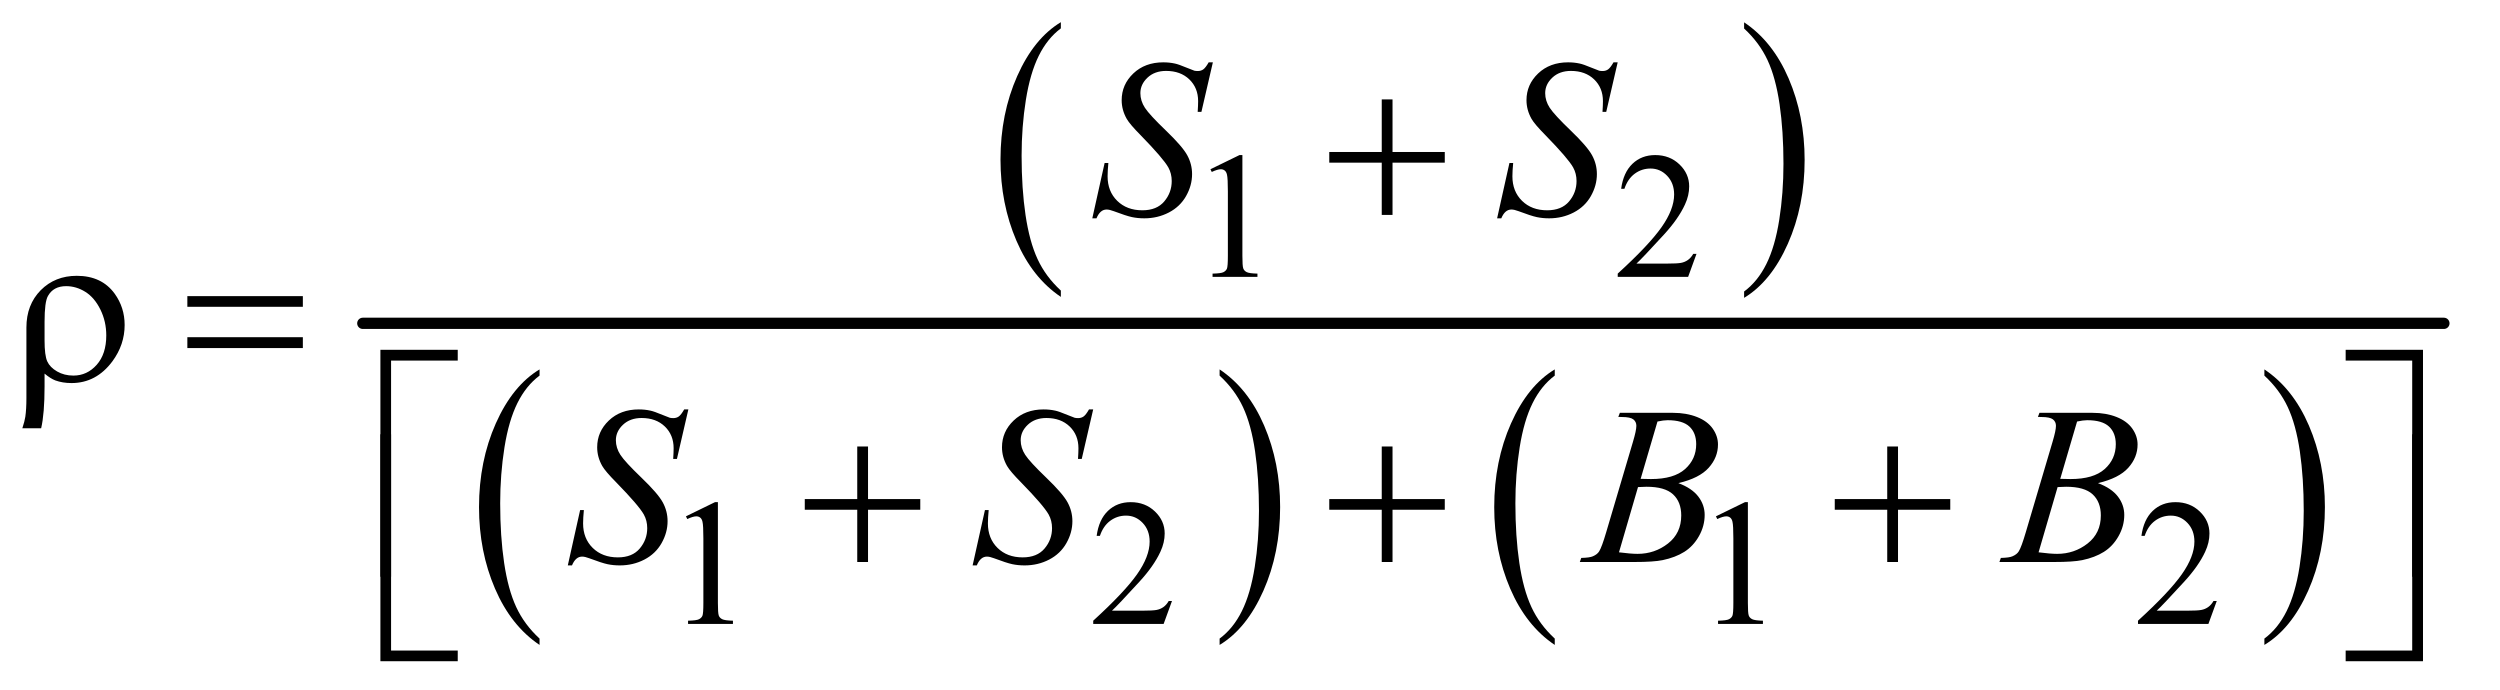 <?xml version="1.0" encoding="UTF-8"?>
<!DOCTYPE svg PUBLIC '-//W3C//DTD SVG 1.0//EN'
          'http://www.w3.org/TR/2001/REC-SVG-20010904/DTD/svg10.dtd'>
<svg stroke-dasharray="none" shape-rendering="auto" xmlns="http://www.w3.org/2000/svg" font-family="'Dialog'" text-rendering="auto" width="174" fill-opacity="1" color-interpolation="auto" color-rendering="auto" preserveAspectRatio="xMidYMid meet" font-size="12px" viewBox="0 0 174 48" fill="black" xmlns:xlink="http://www.w3.org/1999/xlink" stroke="black" image-rendering="auto" stroke-miterlimit="10" stroke-linecap="square" stroke-linejoin="miter" font-style="normal" stroke-width="1" height="48" stroke-dashoffset="0" font-weight="normal" stroke-opacity="1"
><!--Generated by the Batik Graphics2D SVG Generator--><defs id="genericDefs"
  /><g
  ><defs id="defs1"
    ><clipPath clipPathUnits="userSpaceOnUse" id="clipPath1"
      ><path d="M1.047 1.142 L110.957 1.142 L110.957 31.547 L1.047 31.547 L1.047 1.142 Z"
      /></clipPath
      ><clipPath clipPathUnits="userSpaceOnUse" id="clipPath2"
      ><path d="M33.457 36.489 L33.457 1007.886 L3544.949 1007.886 L3544.949 36.489 Z"
      /></clipPath
    ></defs
    ><g transform="scale(1.576,1.576) translate(-1.047,-1.142) matrix(0.031,0,0,0.031,0,0)"
    ><path d="M1545.062 450.781 L1545.062 459.797 Q1504.406 432.516 1481.742 379.703 Q1459.078 326.891 1459.078 264.125 Q1459.078 198.828 1482.914 145.18 Q1506.75 91.531 1545.062 68.438 L1545.062 77.25 Q1525.906 91.531 1513.602 116.305 Q1501.297 141.078 1495.219 179.188 Q1489.141 217.297 1489.141 258.656 Q1489.141 305.484 1494.75 343.273 Q1500.359 381.062 1511.883 405.945 Q1523.406 430.828 1545.062 450.781 Z" stroke="none" clip-path="url(#clipPath2)"
    /></g
    ><g transform="matrix(0.049,0,0,0.049,-1.65,-1.8)"
    ><path d="M2511.016 77.25 L2511.016 68.438 Q2551.656 95.516 2574.32 148.32 Q2596.984 201.125 2596.984 263.906 Q2596.984 329.203 2573.156 382.953 Q2549.328 436.703 2511.016 459.797 L2511.016 450.781 Q2530.328 436.5 2542.633 411.727 Q2554.938 386.953 2560.93 348.945 Q2566.922 310.938 2566.922 269.375 Q2566.922 222.75 2561.398 184.852 Q2555.875 146.953 2544.266 122.078 Q2532.656 97.203 2511.016 77.25 Z" stroke="none" clip-path="url(#clipPath2)"
    /></g
    ><g transform="matrix(0.049,0,0,0.049,-1.65,-1.8)"
    ><path d="M800.062 943.781 L800.062 952.797 Q759.406 925.516 736.742 872.703 Q714.078 819.891 714.078 757.125 Q714.078 691.828 737.914 638.18 Q761.75 584.531 800.062 561.438 L800.062 570.25 Q780.906 584.531 768.602 609.305 Q756.297 634.078 750.219 672.188 Q744.141 710.297 744.141 751.656 Q744.141 798.484 749.75 836.273 Q755.359 874.062 766.883 898.945 Q778.406 923.828 800.062 943.781 Z" stroke="none" clip-path="url(#clipPath2)"
    /></g
    ><g transform="matrix(0.049,0,0,0.049,-1.65,-1.8)"
    ><path d="M1766.016 570.25 L1766.016 561.438 Q1806.656 588.516 1829.32 641.32 Q1851.984 694.125 1851.984 756.906 Q1851.984 822.203 1828.156 875.953 Q1804.328 929.703 1766.016 952.797 L1766.016 943.781 Q1785.328 929.5 1797.633 904.727 Q1809.938 879.953 1815.93 841.945 Q1821.922 803.938 1821.922 762.375 Q1821.922 715.75 1816.398 677.852 Q1810.875 639.953 1799.266 615.078 Q1787.656 590.203 1766.016 570.25 Z" stroke="none" clip-path="url(#clipPath2)"
    /></g
    ><g transform="matrix(0.049,0,0,0.049,-1.65,-1.8)"
    ><path d="M2242.062 943.781 L2242.062 952.797 Q2201.406 925.516 2178.742 872.703 Q2156.078 819.891 2156.078 757.125 Q2156.078 691.828 2179.914 638.18 Q2203.75 584.531 2242.062 561.438 L2242.062 570.25 Q2222.906 584.531 2210.602 609.305 Q2198.297 634.078 2192.219 672.188 Q2186.141 710.297 2186.141 751.656 Q2186.141 798.484 2191.75 836.273 Q2197.359 874.062 2208.883 898.945 Q2220.406 923.828 2242.062 943.781 Z" stroke="none" clip-path="url(#clipPath2)"
    /></g
    ><g transform="matrix(0.049,0,0,0.049,-1.65,-1.8)"
    ><path d="M3250.016 570.25 L3250.016 561.438 Q3290.656 588.516 3313.32 641.32 Q3335.984 694.125 3335.984 756.906 Q3335.984 822.203 3312.156 875.953 Q3288.328 929.703 3250.016 952.797 L3250.016 943.781 Q3269.328 929.5 3281.633 904.727 Q3293.938 879.953 3299.93 841.945 Q3305.922 803.938 3305.922 762.375 Q3305.922 715.75 3300.398 677.852 Q3294.875 639.953 3283.266 615.078 Q3271.656 590.203 3250.016 570.25 Z" stroke="none" clip-path="url(#clipPath2)"
    /></g
    ><g stroke-width="16" transform="matrix(0.049,0,0,0.049,-1.65,-1.8)" stroke-linejoin="round" stroke-linecap="round"
    ><line y2="496" fill="none" x1="549" clip-path="url(#clipPath2)" x2="3505" y1="496"
    /></g
    ><g transform="matrix(0.049,0,0,0.049,-1.65,-1.8)"
    ><path d="M1753 277.125 L1794.25 257 L1798.375 257 L1798.375 400.125 Q1798.375 414.375 1799.562 417.875 Q1800.75 421.375 1804.5 423.25 Q1808.25 425.125 1819.75 425.375 L1819.75 430 L1756 430 L1756 425.375 Q1768 425.125 1771.5 423.312 Q1775 421.5 1776.375 418.438 Q1777.75 415.375 1777.75 400.125 L1777.75 308.625 Q1777.75 290.125 1776.5 284.875 Q1775.625 280.875 1773.312 279 Q1771 277.125 1767.75 277.125 Q1763.125 277.125 1754.875 281 L1753 277.125 ZM2443.375 397.375 L2431.5 430 L2331.5 430 L2331.5 425.375 Q2375.625 385.125 2393.625 359.625 Q2411.625 334.125 2411.625 313 Q2411.625 296.875 2401.75 286.5 Q2391.875 276.125 2378.125 276.125 Q2365.625 276.125 2355.688 283.438 Q2345.75 290.75 2341 304.875 L2336.375 304.875 Q2339.5 281.75 2352.438 269.375 Q2365.375 257 2384.75 257 Q2405.375 257 2419.188 270.25 Q2433 283.5 2433 301.5 Q2433 314.375 2427 327.25 Q2417.75 347.5 2397 370.125 Q2365.875 404.125 2358.125 411.125 L2402.375 411.125 Q2415.875 411.125 2421.312 410.125 Q2426.75 409.125 2431.125 406.062 Q2435.5 403 2438.75 397.375 L2443.375 397.375 Z" stroke="none" clip-path="url(#clipPath2)"
    /></g
    ><g transform="matrix(0.049,0,0,0.049,-1.65,-1.8)"
    ><path d="M1008 770.125 L1049.25 750 L1053.375 750 L1053.375 893.125 Q1053.375 907.375 1054.562 910.875 Q1055.75 914.375 1059.5 916.25 Q1063.25 918.125 1074.75 918.375 L1074.75 923 L1011 923 L1011 918.375 Q1023 918.125 1026.5 916.312 Q1030 914.5 1031.375 911.438 Q1032.75 908.375 1032.75 893.125 L1032.75 801.625 Q1032.75 783.125 1031.5 777.875 Q1030.625 773.875 1028.312 772 Q1026 770.125 1022.75 770.125 Q1018.125 770.125 1009.875 774 L1008 770.125 ZM1698.375 890.375 L1686.5 923 L1586.5 923 L1586.5 918.375 Q1630.625 878.125 1648.625 852.625 Q1666.625 827.125 1666.625 806 Q1666.625 789.875 1656.75 779.5 Q1646.875 769.125 1633.125 769.125 Q1620.625 769.125 1610.688 776.438 Q1600.75 783.75 1596 797.875 L1591.375 797.875 Q1594.5 774.75 1607.438 762.375 Q1620.375 750 1639.75 750 Q1660.375 750 1674.188 763.25 Q1688 776.5 1688 794.5 Q1688 807.375 1682 820.25 Q1672.75 840.5 1652 863.125 Q1620.875 897.125 1613.125 904.125 L1657.375 904.125 Q1670.875 904.125 1676.312 903.125 Q1681.75 902.125 1686.125 899.062 Q1690.5 896 1693.75 890.375 L1698.375 890.375 ZM2471 770.125 L2512.25 750 L2516.375 750 L2516.375 893.125 Q2516.375 907.375 2517.562 910.875 Q2518.75 914.375 2522.5 916.25 Q2526.25 918.125 2537.75 918.375 L2537.75 923 L2474 923 L2474 918.375 Q2486 918.125 2489.5 916.312 Q2493 914.5 2494.375 911.438 Q2495.75 908.375 2495.75 893.125 L2495.75 801.625 Q2495.75 783.125 2494.5 777.875 Q2493.625 773.875 2491.312 772 Q2489 770.125 2485.75 770.125 Q2481.125 770.125 2472.875 774 L2471 770.125 ZM3182.375 890.375 L3170.5 923 L3070.5 923 L3070.5 918.375 Q3114.625 878.125 3132.625 852.625 Q3150.625 827.125 3150.625 806 Q3150.625 789.875 3140.75 779.5 Q3130.875 769.125 3117.125 769.125 Q3104.625 769.125 3094.688 776.438 Q3084.75 783.75 3080 797.875 L3075.375 797.875 Q3078.5 774.75 3091.438 762.375 Q3104.375 750 3123.75 750 Q3144.375 750 3158.188 763.25 Q3172 776.5 3172 794.5 Q3172 807.375 3166 820.25 Q3156.75 840.5 3136 863.125 Q3104.875 897.125 3097.125 904.125 L3141.375 904.125 Q3154.875 904.125 3160.312 903.125 Q3165.75 902.125 3170.125 899.062 Q3174.5 896 3177.75 890.375 L3182.375 890.375 Z" stroke="none" clip-path="url(#clipPath2)"
    /></g
    ><g transform="matrix(0.049,0,0,0.049,-1.65,-1.8)"
    ><path d="M1585.188 346.844 L1602.688 268.25 L1608 268.25 Q1606.906 279.656 1606.906 287.156 Q1606.906 308.562 1620.578 322 Q1634.25 335.438 1656.281 335.438 Q1676.75 335.438 1687.375 322.859 Q1698 310.281 1698 293.875 Q1698 283.25 1693.156 274.5 Q1685.812 261.531 1653.938 228.875 Q1638.469 213.25 1634.094 205.594 Q1626.906 192.938 1626.906 179.031 Q1626.906 156.844 1643.469 141.062 Q1660.031 125.281 1685.969 125.281 Q1694.719 125.281 1702.531 127 Q1707.375 127.938 1720.188 133.25 Q1729.25 136.844 1730.188 137.156 Q1732.375 137.625 1735.031 137.625 Q1739.562 137.625 1742.844 135.281 Q1746.125 132.938 1750.5 125.281 L1756.438 125.281 L1740.188 195.594 L1734.875 195.594 Q1735.5 186.219 1735.5 180.438 Q1735.5 161.531 1723 149.5 Q1710.5 137.469 1690.031 137.469 Q1673.781 137.469 1663.625 147 Q1653.469 156.531 1653.469 169.031 Q1653.469 179.969 1659.953 189.891 Q1666.438 199.812 1689.797 222.234 Q1713.156 244.656 1720.031 257.234 Q1726.906 269.812 1726.906 284.031 Q1726.906 300.125 1718.391 315.203 Q1709.875 330.281 1693.938 338.562 Q1678 346.844 1659.094 346.844 Q1649.719 346.844 1641.594 345.125 Q1633.469 343.406 1615.656 336.688 Q1609.562 334.344 1605.5 334.344 Q1596.281 334.344 1591.125 346.844 L1585.188 346.844 ZM2160.188 346.844 L2177.688 268.25 L2183 268.25 Q2181.906 279.656 2181.906 287.156 Q2181.906 308.562 2195.578 322 Q2209.25 335.438 2231.281 335.438 Q2251.75 335.438 2262.375 322.859 Q2273 310.281 2273 293.875 Q2273 283.25 2268.156 274.5 Q2260.812 261.531 2228.938 228.875 Q2213.469 213.25 2209.094 205.594 Q2201.906 192.938 2201.906 179.031 Q2201.906 156.844 2218.469 141.062 Q2235.031 125.281 2260.969 125.281 Q2269.719 125.281 2277.531 127 Q2282.375 127.938 2295.188 133.25 Q2304.25 136.844 2305.188 137.156 Q2307.375 137.625 2310.031 137.625 Q2314.562 137.625 2317.844 135.281 Q2321.125 132.938 2325.5 125.281 L2331.438 125.281 L2315.188 195.594 L2309.875 195.594 Q2310.5 186.219 2310.5 180.438 Q2310.5 161.531 2298 149.5 Q2285.5 137.469 2265.031 137.469 Q2248.781 137.469 2238.625 147 Q2228.469 156.531 2228.469 169.031 Q2228.469 179.969 2234.953 189.891 Q2241.438 199.812 2264.797 222.234 Q2288.156 244.656 2295.031 257.234 Q2301.906 269.812 2301.906 284.031 Q2301.906 300.125 2293.391 315.203 Q2284.875 330.281 2268.938 338.562 Q2253 346.844 2234.094 346.844 Q2224.719 346.844 2216.594 345.125 Q2208.469 343.406 2190.656 336.688 Q2184.562 334.344 2180.5 334.344 Q2171.281 334.344 2166.125 346.844 L2160.188 346.844 Z" stroke="none" clip-path="url(#clipPath2)"
    /></g
    ><g transform="matrix(0.049,0,0,0.049,-1.65,-1.8)"
    ><path d="M840.188 839.844 L857.688 761.25 L863 761.25 Q861.906 772.656 861.906 780.156 Q861.906 801.562 875.578 815 Q889.25 828.438 911.281 828.438 Q931.75 828.438 942.375 815.859 Q953 803.281 953 786.875 Q953 776.25 948.156 767.5 Q940.812 754.531 908.938 721.875 Q893.469 706.25 889.094 698.594 Q881.906 685.938 881.906 672.031 Q881.906 649.844 898.469 634.062 Q915.031 618.281 940.969 618.281 Q949.719 618.281 957.531 620 Q962.375 620.938 975.188 626.25 Q984.25 629.844 985.188 630.156 Q987.375 630.625 990.031 630.625 Q994.562 630.625 997.844 628.281 Q1001.125 625.938 1005.5 618.281 L1011.438 618.281 L995.188 688.594 L989.875 688.594 Q990.5 679.219 990.5 673.438 Q990.5 654.531 978 642.5 Q965.5 630.469 945.031 630.469 Q928.781 630.469 918.625 640 Q908.469 649.531 908.469 662.031 Q908.469 672.969 914.953 682.891 Q921.438 692.812 944.797 715.234 Q968.156 737.656 975.031 750.234 Q981.906 762.812 981.906 777.031 Q981.906 793.125 973.391 808.203 Q964.875 823.281 948.938 831.562 Q933 839.844 914.094 839.844 Q904.719 839.844 896.594 838.125 Q888.469 836.406 870.656 829.688 Q864.562 827.344 860.5 827.344 Q851.281 827.344 846.125 839.844 L840.188 839.844 ZM1415.188 839.844 L1432.688 761.25 L1438 761.25 Q1436.906 772.656 1436.906 780.156 Q1436.906 801.562 1450.578 815 Q1464.25 828.438 1486.281 828.438 Q1506.75 828.438 1517.375 815.859 Q1528 803.281 1528 786.875 Q1528 776.25 1523.156 767.5 Q1515.812 754.531 1483.938 721.875 Q1468.469 706.25 1464.094 698.594 Q1456.906 685.938 1456.906 672.031 Q1456.906 649.844 1473.469 634.062 Q1490.031 618.281 1515.969 618.281 Q1524.719 618.281 1532.531 620 Q1537.375 620.938 1550.188 626.25 Q1559.25 629.844 1560.188 630.156 Q1562.375 630.625 1565.031 630.625 Q1569.562 630.625 1572.844 628.281 Q1576.125 625.938 1580.5 618.281 L1586.438 618.281 L1570.188 688.594 L1564.875 688.594 Q1565.5 679.219 1565.5 673.438 Q1565.5 654.531 1553 642.5 Q1540.5 630.469 1520.031 630.469 Q1503.781 630.469 1493.625 640 Q1483.469 649.531 1483.469 662.031 Q1483.469 672.969 1489.953 682.891 Q1496.438 692.812 1519.797 715.234 Q1543.156 737.656 1550.031 750.234 Q1556.906 762.812 1556.906 777.031 Q1556.906 793.125 1548.391 808.203 Q1539.875 823.281 1523.938 831.562 Q1508 839.844 1489.094 839.844 Q1479.719 839.844 1471.594 838.125 Q1463.469 836.406 1445.656 829.688 Q1439.562 827.344 1435.5 827.344 Q1426.281 827.344 1421.125 839.844 L1415.188 839.844 ZM2332.344 628.906 L2334.531 623.125 L2410.156 623.125 Q2429.219 623.125 2444.141 629.062 Q2459.062 635 2466.484 645.625 Q2473.906 656.25 2473.906 668.125 Q2473.906 686.406 2460.703 701.172 Q2447.5 715.938 2417.656 722.969 Q2436.875 730.156 2445.938 742.031 Q2455 753.906 2455 768.125 Q2455 783.906 2446.875 798.281 Q2438.75 812.656 2426.016 820.625 Q2413.281 828.594 2395.312 832.344 Q2382.5 835 2355.312 835 L2277.656 835 L2279.688 829.219 Q2291.875 828.906 2296.25 826.875 Q2302.5 824.219 2305.156 819.844 Q2308.906 813.906 2315.156 792.656 L2353.125 664.375 Q2357.969 648.125 2357.969 641.562 Q2357.969 635.781 2353.672 632.422 Q2349.375 629.062 2337.344 629.062 Q2334.688 629.062 2332.344 628.906 ZM2364.062 716.875 Q2374.219 717.188 2378.75 717.188 Q2411.25 717.188 2427.109 703.047 Q2442.969 688.906 2442.969 667.656 Q2442.969 651.562 2433.281 642.578 Q2423.594 633.594 2402.344 633.594 Q2396.719 633.594 2387.969 635.469 L2364.062 716.875 ZM2333.281 821.25 Q2350.156 823.438 2359.688 823.438 Q2384.062 823.438 2402.891 808.75 Q2421.719 794.062 2421.719 768.906 Q2421.719 749.688 2410.078 738.906 Q2398.438 728.125 2372.5 728.125 Q2367.5 728.125 2360.312 728.594 L2333.281 821.25 ZM2928.344 628.906 L2930.531 623.125 L3006.156 623.125 Q3025.219 623.125 3040.141 629.062 Q3055.062 635 3062.484 645.625 Q3069.906 656.25 3069.906 668.125 Q3069.906 686.406 3056.703 701.172 Q3043.5 715.938 3013.656 722.969 Q3032.875 730.156 3041.938 742.031 Q3051 753.906 3051 768.125 Q3051 783.906 3042.875 798.281 Q3034.75 812.656 3022.016 820.625 Q3009.281 828.594 2991.312 832.344 Q2978.5 835 2951.312 835 L2873.656 835 L2875.688 829.219 Q2887.875 828.906 2892.25 826.875 Q2898.5 824.219 2901.156 819.844 Q2904.906 813.906 2911.156 792.656 L2949.125 664.375 Q2953.969 648.125 2953.969 641.562 Q2953.969 635.781 2949.672 632.422 Q2945.375 629.062 2933.344 629.062 Q2930.688 629.062 2928.344 628.906 ZM2960.062 716.875 Q2970.219 717.188 2974.75 717.188 Q3007.25 717.188 3023.109 703.047 Q3038.969 688.906 3038.969 667.656 Q3038.969 651.562 3029.281 642.578 Q3019.594 633.594 2998.344 633.594 Q2992.719 633.594 2983.969 635.469 L2960.062 716.875 ZM2929.281 821.25 Q2946.156 823.438 2955.688 823.438 Q2980.062 823.438 2998.891 808.75 Q3017.719 794.062 3017.719 768.906 Q3017.719 749.688 3006.078 738.906 Q2994.438 728.125 2968.5 728.125 Q2963.5 728.125 2956.312 728.594 L2929.281 821.25 Z" stroke="none" clip-path="url(#clipPath2)"
    /></g
    ><g transform="matrix(0.049,0,0,0.049,-1.65,-1.8)"
    ><path d="M1996.312 177.938 L2011.625 177.938 L2011.625 252.625 L2085.844 252.625 L2085.844 267.781 L2011.625 267.781 L2011.625 342 L1996.312 342 L1996.312 267.781 L1921.781 267.781 L1921.781 252.625 L1996.312 252.625 L1996.312 177.938 Z" stroke="none" clip-path="url(#clipPath2)"
    /></g
    ><g transform="matrix(0.049,0,0,0.049,-1.65,-1.8)"
    ><path d="M96.969 567.406 L96.969 585.688 Q96.969 624.281 92.125 645.062 L65.406 645.062 Q68.688 635.062 69.625 628.812 Q71.188 618.188 71.188 602.094 L71.188 501.938 Q71.188 469.594 91.5 448.969 Q111.812 428.5 142.75 428.5 Q178.062 428.5 196.5 453.812 Q210.719 473.5 210.719 498.344 Q210.719 526.312 193.375 549.906 Q170.406 580.844 135.25 580.844 Q122.594 580.844 112.281 577.094 Q105.406 574.438 96.969 567.406 ZM96.969 520.219 Q96.969 541.625 100.797 550.062 Q104.625 558.5 114.781 564.359 Q124.938 570.219 137.906 570.219 Q157.438 570.219 171.031 554.906 Q184.625 539.594 184.625 513.188 Q184.625 493.344 176.266 476.391 Q167.906 459.438 154.938 451.312 Q141.969 443.188 127.594 443.188 Q109.625 443.188 101.812 457.094 Q96.969 465.375 96.969 493.812 L96.969 520.219 ZM299.781 457.406 L463.844 457.406 L463.844 472.562 L299.781 472.562 L299.781 457.406 ZM299.781 515.688 L463.844 515.688 L463.844 531.156 L299.781 531.156 L299.781 515.688 Z" stroke="none" clip-path="url(#clipPath2)"
    /></g
    ><g transform="matrix(0.049,0,0,0.049,-1.65,-1.8)"
    ><path d="M589.156 855.938 L574 855.938 L574 533.594 L683.844 533.594 L683.844 548.906 L589.156 548.906 L589.156 855.938 ZM3365.469 533.594 L3475.312 533.594 L3475.312 855.938 L3460 855.938 L3460 548.906 L3365.469 548.906 L3365.469 533.594 Z" stroke="none" clip-path="url(#clipPath2)"
    /></g
    ><g transform="matrix(0.049,0,0,0.049,-1.65,-1.8)"
    ><path d="M1251.312 670.938 L1266.625 670.938 L1266.625 745.625 L1340.844 745.625 L1340.844 760.781 L1266.625 760.781 L1266.625 835 L1251.312 835 L1251.312 760.781 L1176.781 760.781 L1176.781 745.625 L1251.312 745.625 L1251.312 670.938 ZM1996.312 670.938 L2011.625 670.938 L2011.625 745.625 L2085.844 745.625 L2085.844 760.781 L2011.625 760.781 L2011.625 835 L1996.312 835 L1996.312 760.781 L1921.781 760.781 L1921.781 745.625 L1996.312 745.625 L1996.312 670.938 ZM2714.312 670.938 L2729.625 670.938 L2729.625 745.625 L2803.844 745.625 L2803.844 760.781 L2729.625 760.781 L2729.625 835 L2714.312 835 L2714.312 760.781 L2639.781 760.781 L2639.781 745.625 L2714.312 745.625 L2714.312 670.938 Z" stroke="none" clip-path="url(#clipPath2)"
    /></g
    ><g transform="matrix(0.049,0,0,0.049,-1.65,-1.8)"
    ><path d="M683.844 975.938 L574 975.938 L574 653.594 L589.156 653.594 L589.156 960.781 L683.844 960.781 L683.844 975.938 ZM3460 653.594 L3475.312 653.594 L3475.312 975.938 L3365.469 975.938 L3365.469 960.781 L3460 960.781 L3460 653.594 Z" stroke="none" clip-path="url(#clipPath2)"
    /></g
  ></g
></svg
>
